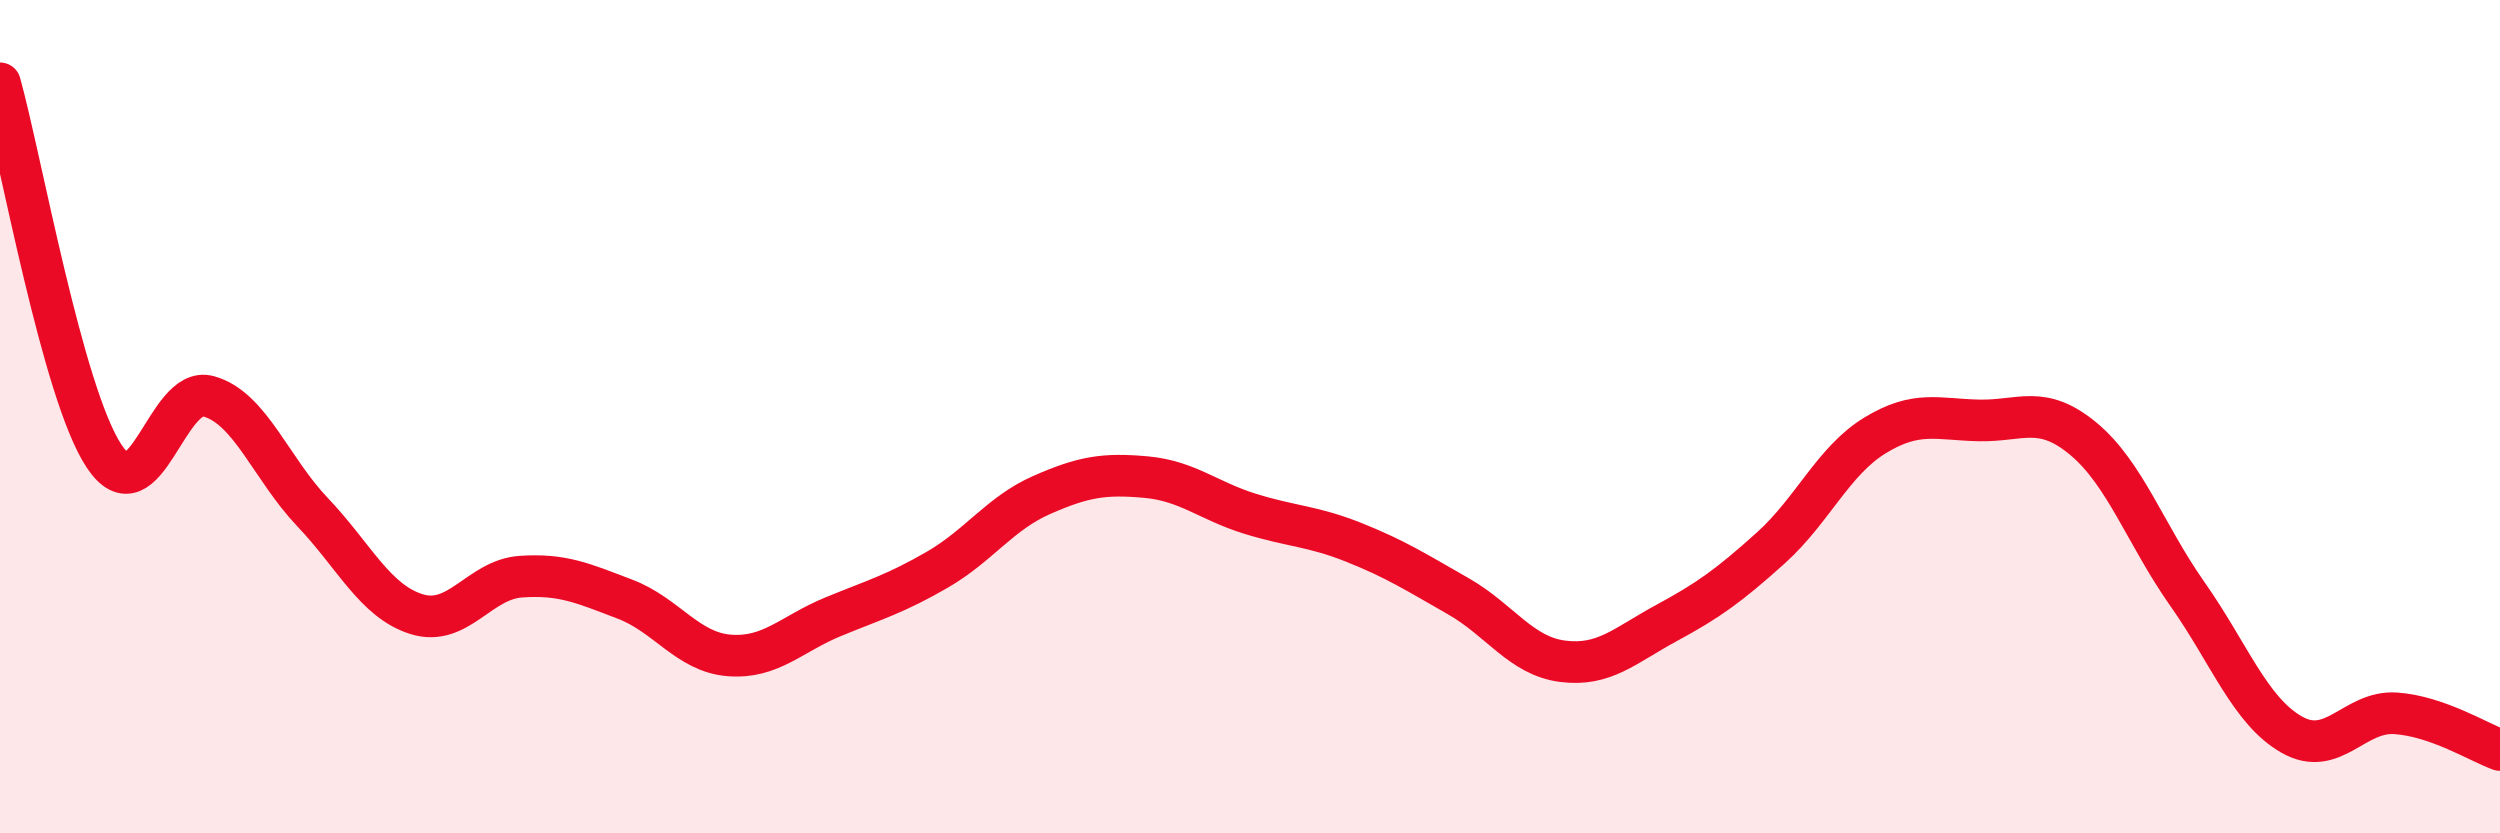 
    <svg width="60" height="20" viewBox="0 0 60 20" xmlns="http://www.w3.org/2000/svg">
      <path
        d="M 0,2 C 0.5,3.79 1.5,9.45 2.5,10.95 C 3.5,12.45 4,9.24 5,9.51 C 6,9.78 6.5,11.24 7.5,12.29 C 8.5,13.34 9,14.43 10,14.74 C 11,15.05 11.5,13.91 12.5,13.84 C 13.5,13.77 14,14 15,14.38 C 16,14.76 16.5,15.65 17.5,15.73 C 18.5,15.81 19,15.21 20,14.8 C 21,14.39 21.5,14.25 22.5,13.67 C 23.5,13.09 24,12.32 25,11.88 C 26,11.44 26.5,11.36 27.5,11.45 C 28.5,11.54 29,12.02 30,12.33 C 31,12.64 31.5,12.62 32.5,13.02 C 33.5,13.42 34,13.74 35,14.31 C 36,14.88 36.5,15.74 37.5,15.87 C 38.5,16 39,15.49 40,14.95 C 41,14.41 41.5,14.05 42.5,13.15 C 43.5,12.25 44,11.06 45,10.45 C 46,9.84 46.5,10.07 47.5,10.09 C 48.5,10.11 49,9.7 50,10.53 C 51,11.36 51.5,12.84 52.5,14.26 C 53.5,15.68 54,17.06 55,17.63 C 56,18.2 56.5,17.05 57.5,17.12 C 58.5,17.19 59.5,17.82 60,18L60 20L0 20Z"
        fill="#EB0A25"
        opacity="0.1"
        stroke-linecap="round"
        stroke-linejoin="round"
      />
      <path
        d="M 0,2 C 0.5,3.79 1.5,9.45 2.5,10.95 C 3.5,12.45 4,9.24 5,9.51 C 6,9.78 6.5,11.24 7.5,12.29 C 8.5,13.34 9,14.43 10,14.74 C 11,15.05 11.5,13.91 12.5,13.84 C 13.5,13.77 14,14 15,14.38 C 16,14.76 16.5,15.65 17.5,15.73 C 18.5,15.81 19,15.21 20,14.8 C 21,14.39 21.5,14.25 22.5,13.67 C 23.5,13.09 24,12.32 25,11.88 C 26,11.44 26.5,11.36 27.5,11.45 C 28.5,11.54 29,12.02 30,12.33 C 31,12.64 31.5,12.62 32.5,13.02 C 33.5,13.42 34,13.74 35,14.31 C 36,14.88 36.5,15.74 37.5,15.87 C 38.5,16 39,15.49 40,14.95 C 41,14.41 41.5,14.05 42.5,13.15 C 43.5,12.25 44,11.06 45,10.45 C 46,9.84 46.5,10.07 47.5,10.09 C 48.5,10.11 49,9.7 50,10.53 C 51,11.36 51.5,12.84 52.5,14.26 C 53.5,15.68 54,17.06 55,17.63 C 56,18.2 56.5,17.05 57.5,17.12 C 58.5,17.19 59.5,17.82 60,18"
        stroke="#EB0A25"
        stroke-width="1"
        fill="none"
        stroke-linecap="round"
        stroke-linejoin="round"
      />
    </svg>
  